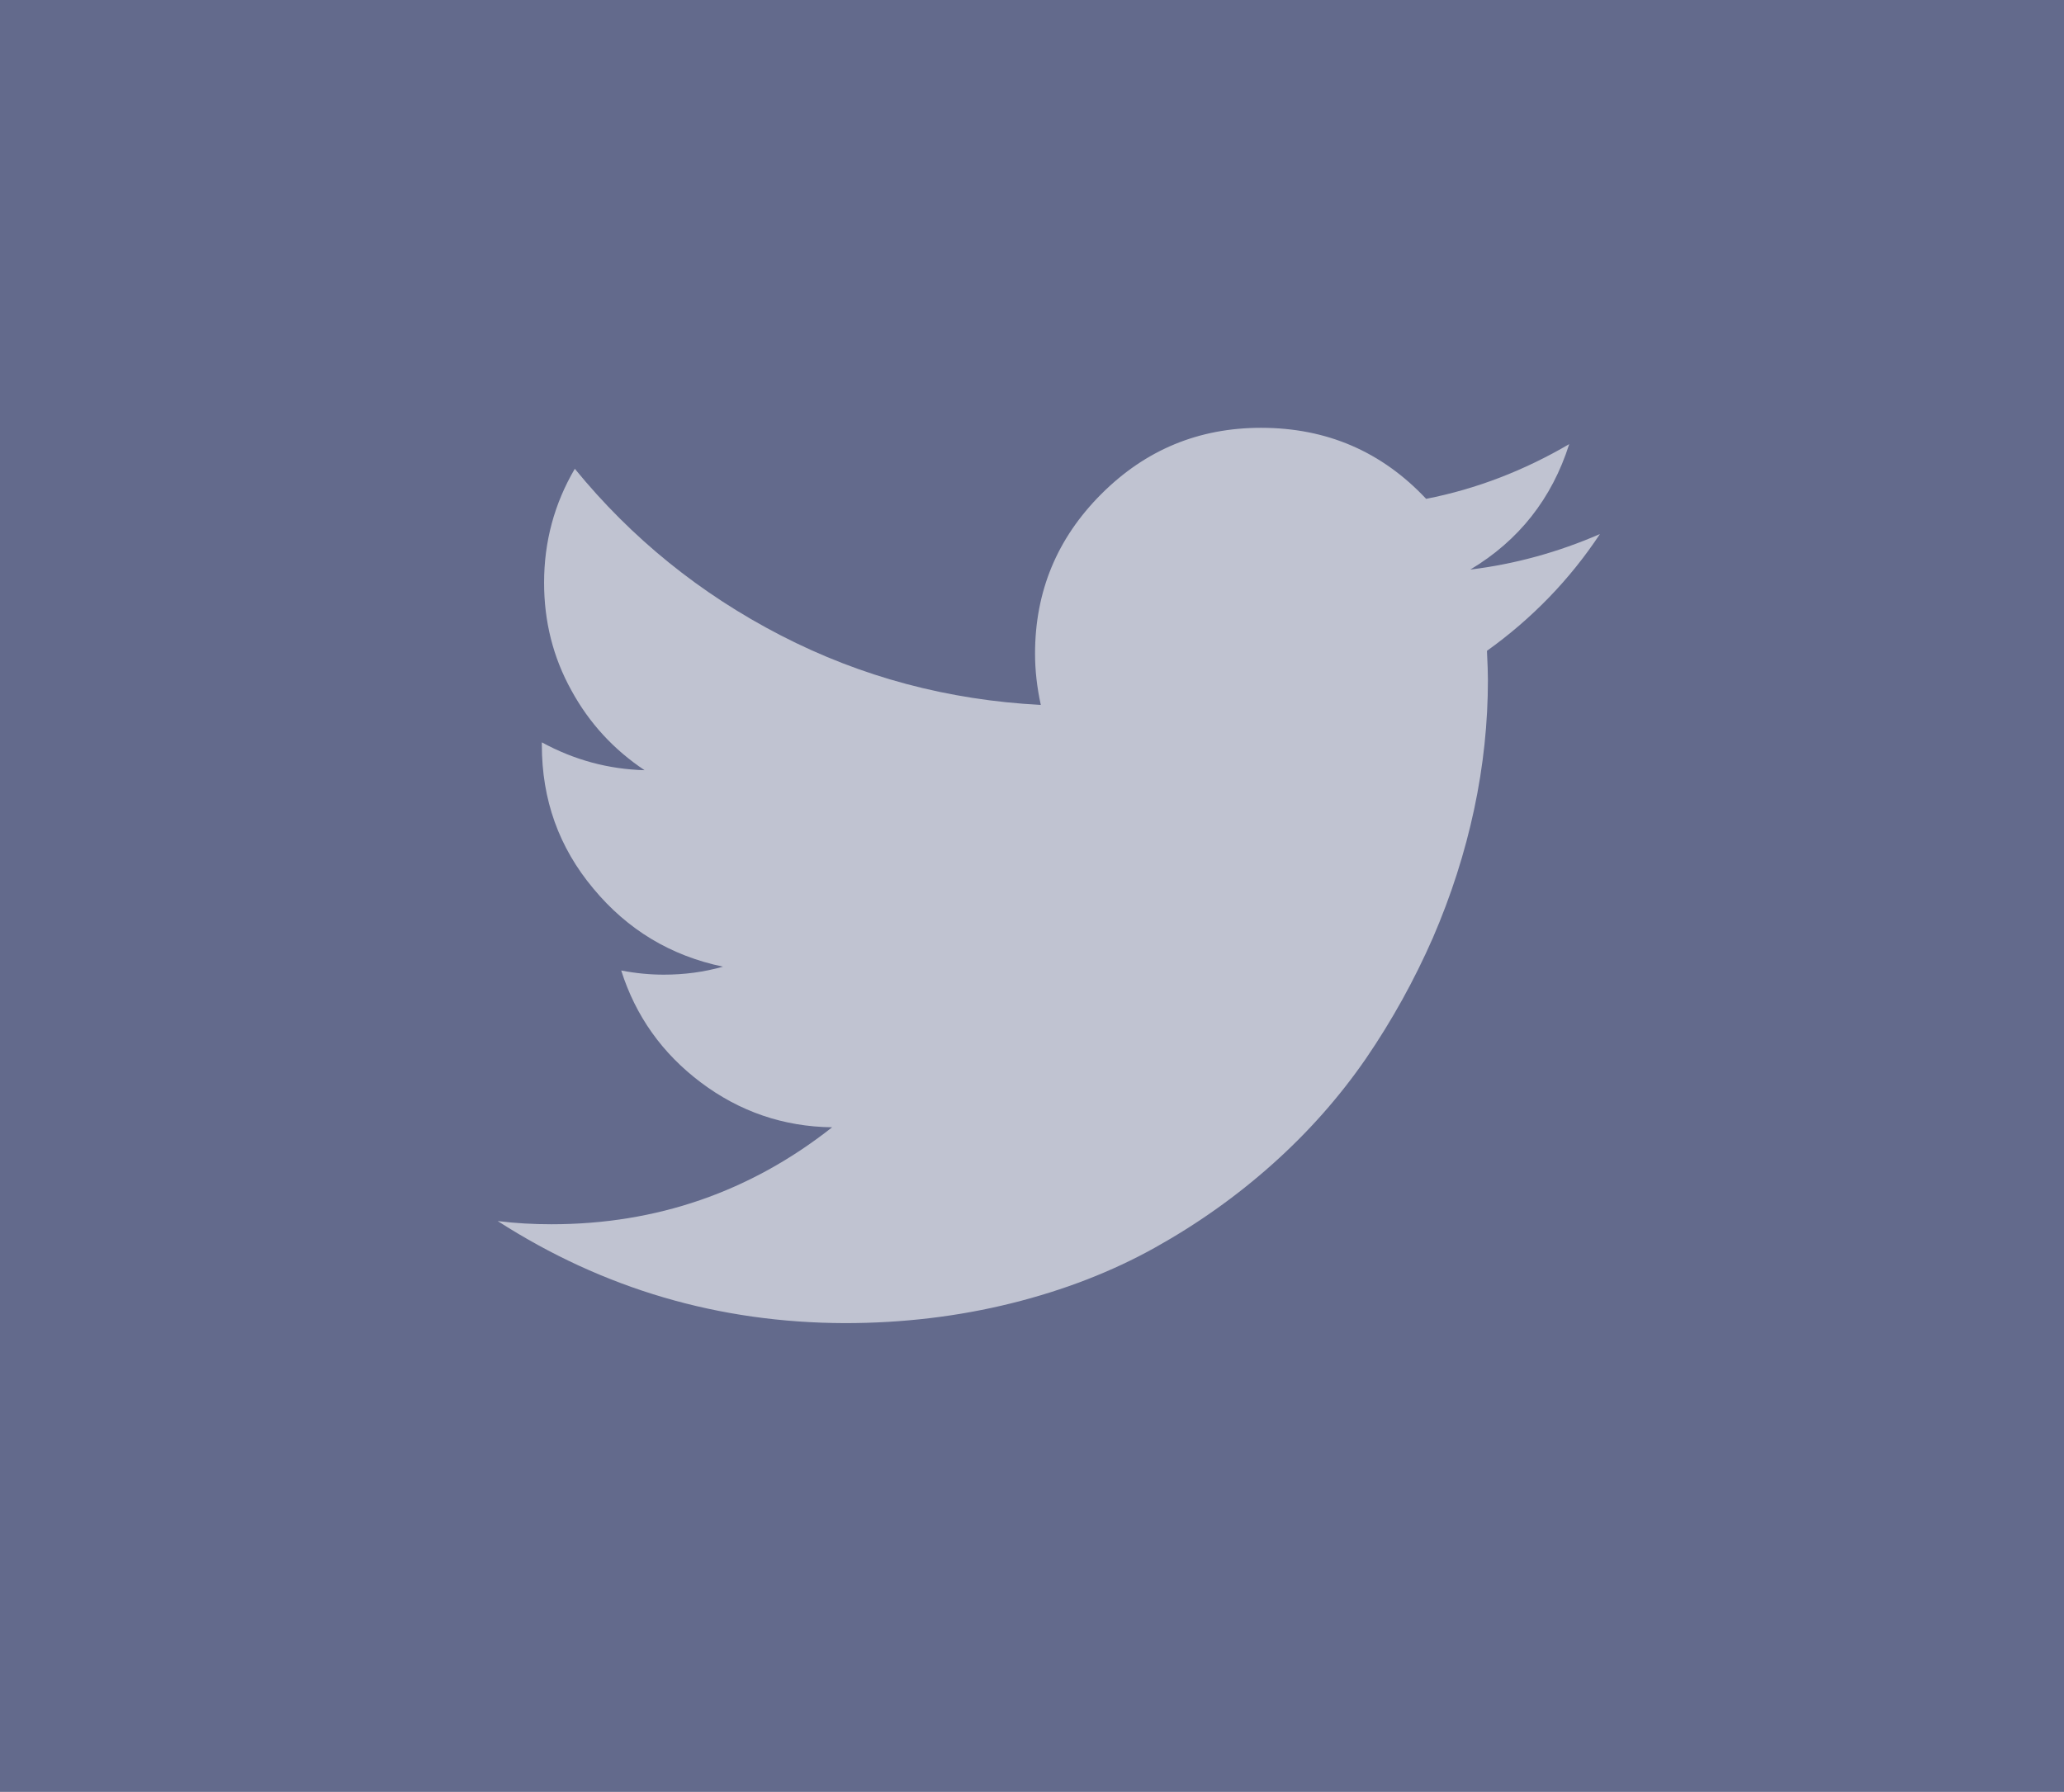 <?xml version="1.0" encoding="UTF-8"?>
<!-- Generator: Adobe Illustrator 18.0.0, SVG Export Plug-In . SVG Version: 6.00 Build 0)  -->
<!DOCTYPE svg PUBLIC "-//W3C//DTD SVG 1.1//EN" "http://www.w3.org/Graphics/SVG/1.1/DTD/svg11.dtd">
<svg version="1.1" id="Layer_1" xmlns="http://www.w3.org/2000/svg" xmlns:xlink="http://www.w3.org/1999/xlink" x="0px" y="0px" viewBox="157.5 0 644.9 560" enable-background="new 157.5 0 644.9 560" xml:space="preserve" height="560" width="644.9">
<rect x="157.5" fill="#636A8C" width="644.9" height="560"/>
<g enable-background="new    ">
	<path fill="#C0C3D1" d="M313,381.6c5.6,0.7,11.2,1,16.8,1c32.8,0,62.1-10.1,87.7-30.3c-15.2-0.2-28.9-4.9-41-14   c-12.1-9.1-20.4-20.8-24.9-35c4.7,0.9,9.1,1.3,13.3,1.3c6.4,0,12.5-0.8,18.5-2.5c-16.3-3.4-29.8-11.5-40.5-24.4   c-10.8-12.9-16.1-27.8-16.1-44.9V232c10.1,5.5,20.8,8.4,32.1,8.7c-9.6-6.4-17.3-14.7-22.9-25c-5.7-10.3-8.5-21.5-8.5-33.6   c0-12.8,3.2-24.7,9.6-35.6c17.7,21.7,39.2,39.1,64.4,52.1c25.2,13,52.3,20.2,81.2,21.7c-1.2-5.5-1.8-10.8-1.8-16   c0-19.5,6.9-36.1,20.7-49.9c13.8-13.8,30.4-20.7,49.9-20.7c20.5,0,37.7,7.4,51.6,22.2c15.8-3.1,30.7-8.9,44.7-17.1   c-5.4,17-15.7,30.1-30.9,39.2c13.9-1.7,27.4-5.4,40.5-11.1c-9.4,14.2-21.2,26.4-35.3,36.5c0.2,4,0.3,7.1,0.3,9.1   c0,13.3-1.4,26.8-4.3,40.4s-7.2,27-12.9,40.2c-5.8,13.2-12.7,25.7-20.9,37.7c-8.2,11.9-17.9,22.9-29.2,33   c-11.3,10.1-23.6,18.8-36.9,26.2s-28.2,13.2-44.7,17.3c-16.5,4.1-33.9,6.2-52,6.2C382.1,413.4,346,402.8,313,381.6z"/>
</g>
</svg>